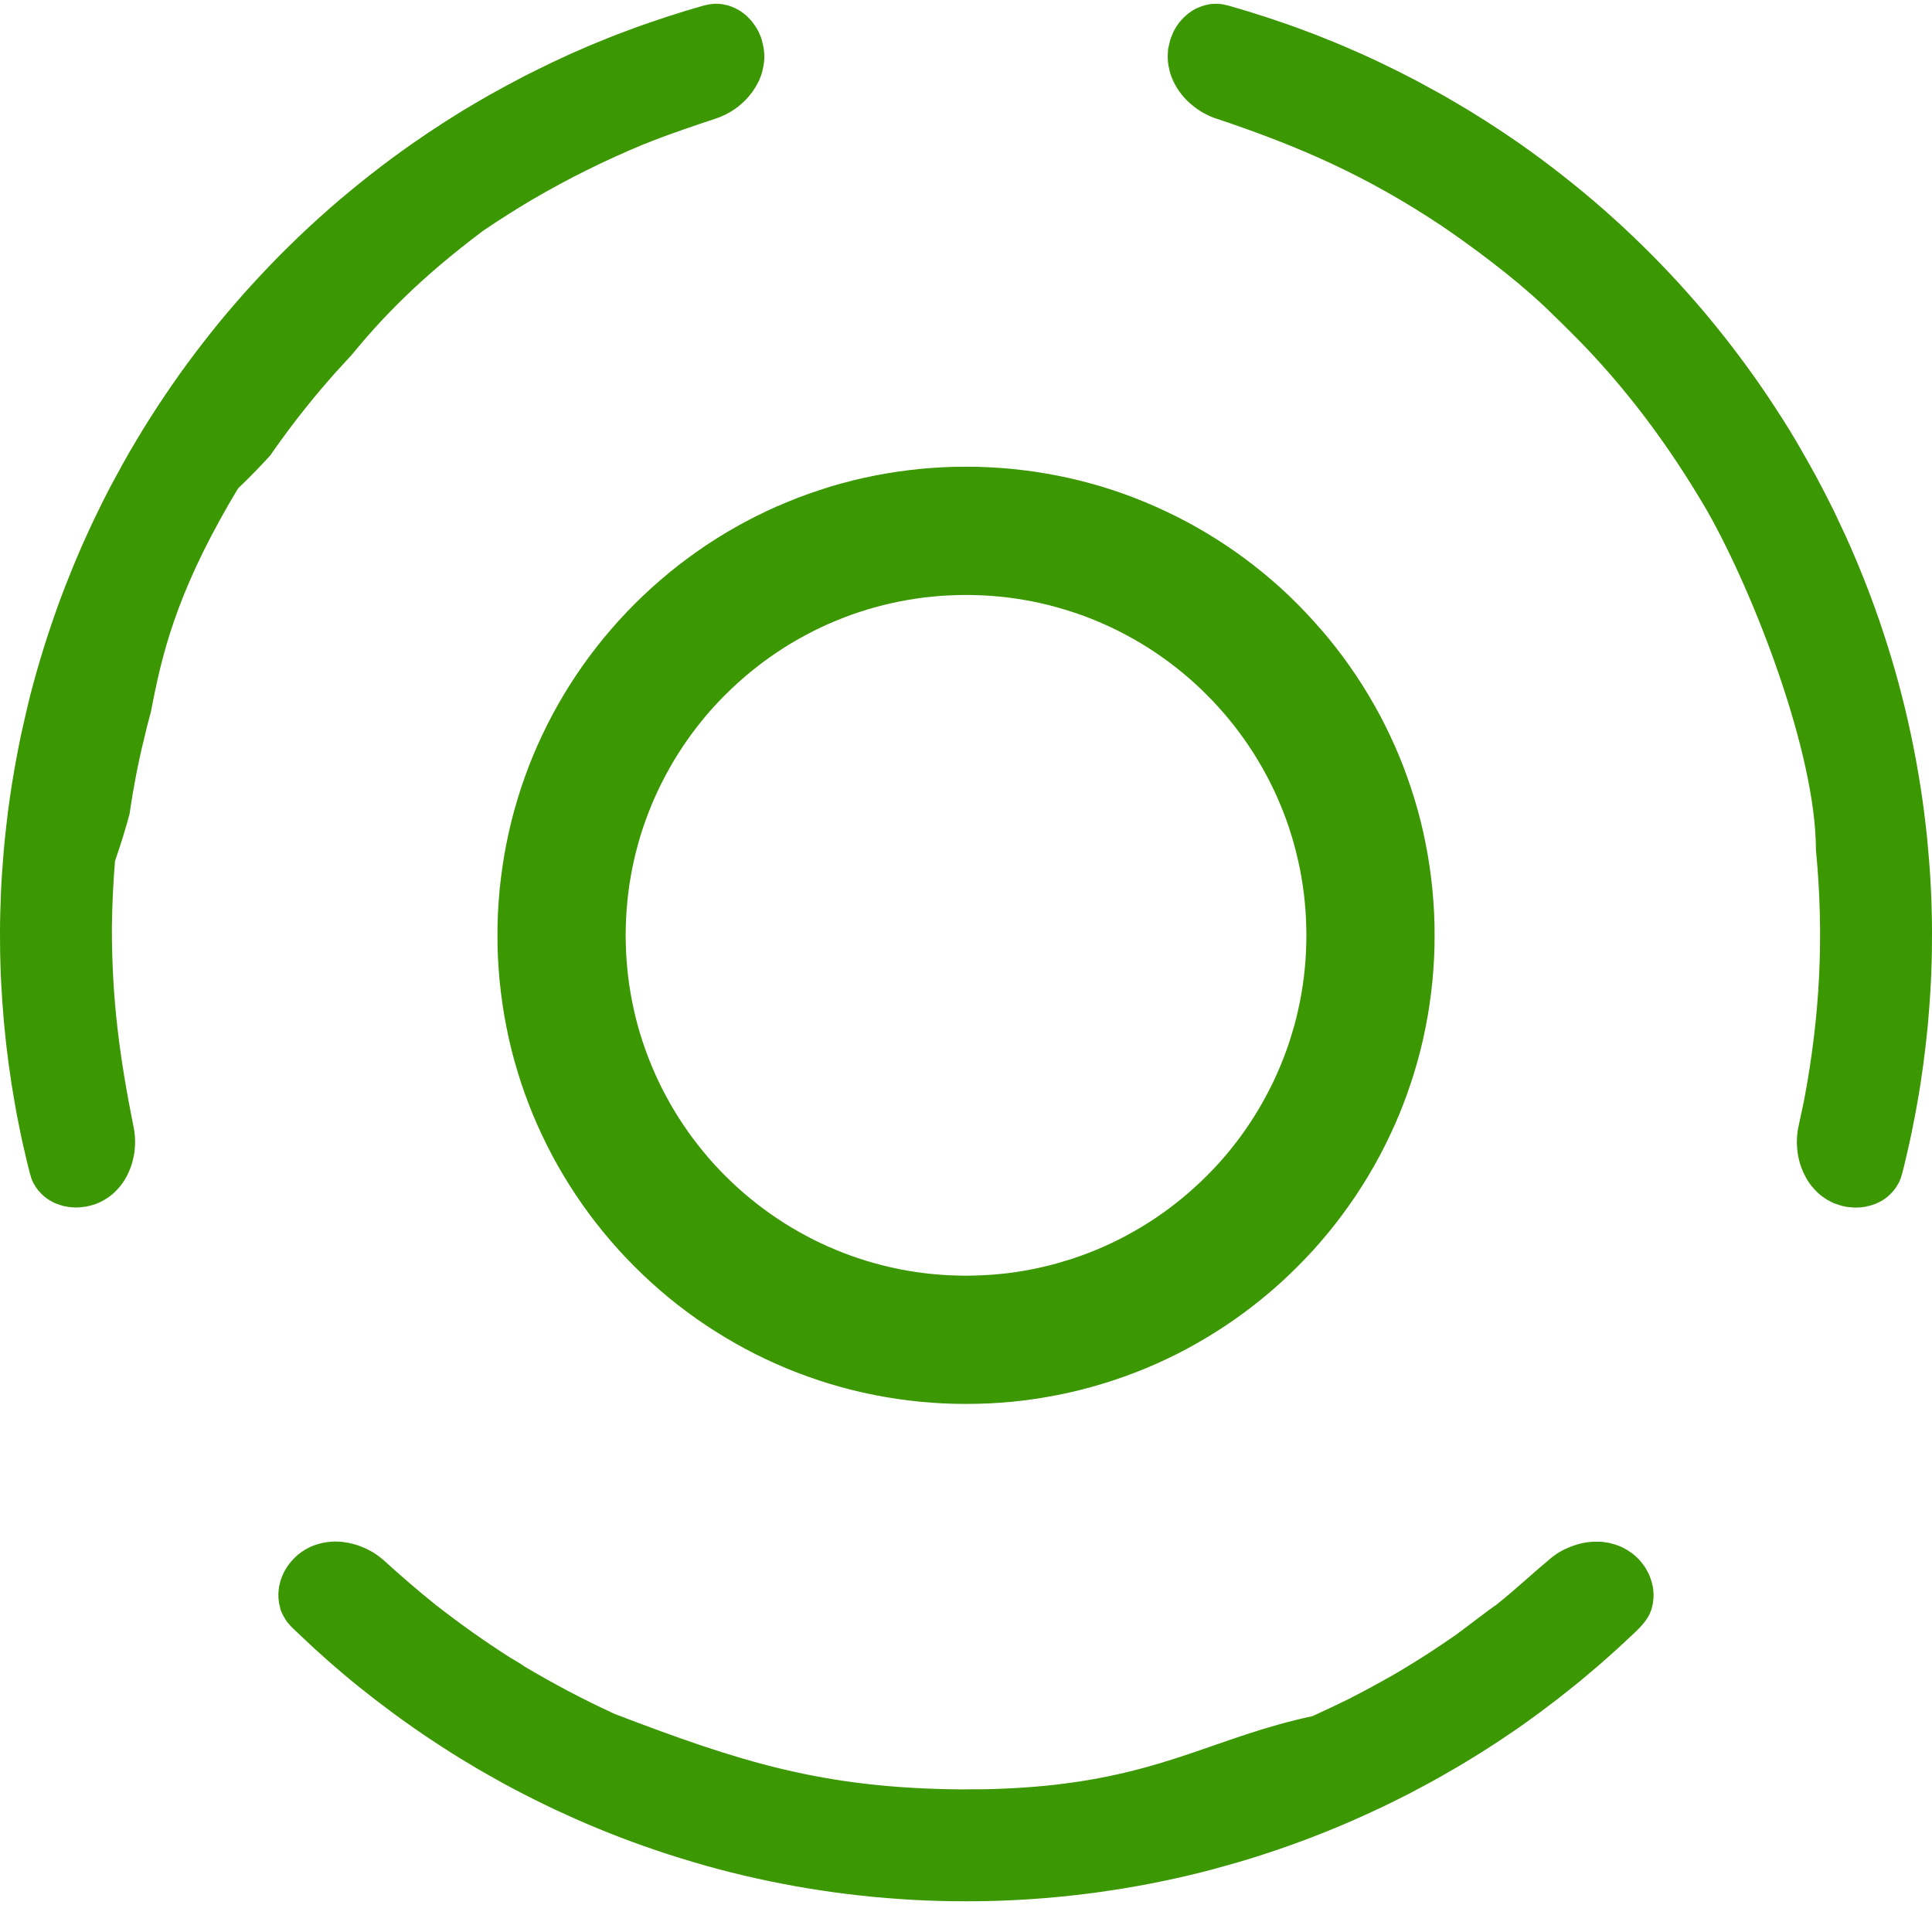 <?xml version="1.0" encoding="UTF-8"?>
<!DOCTYPE svg PUBLIC "-//W3C//DTD SVG 1.1//EN" "http://www.w3.org/Graphics/SVG/1.1/DTD/svg11.dtd">
<!-- Creator: CorelDRAW -->
<svg xmlns="http://www.w3.org/2000/svg" xml:space="preserve" width="143px" height="141px" version="1.1" style="shape-rendering:geometricPrecision; text-rendering:geometricPrecision; image-rendering:optimizeQuality; fill-rule:evenodd; clip-rule:evenodd"
viewBox="0 0 100.558 98.761"
 xmlns:xlink="http://www.w3.org/1999/xlink"
 xmlns:xodm="http://www.corel.com/coreldraw/odm/2003">
 <defs>
  <style type="text/css">
   <![CDATA[
    .fil0 {fill:#3B9702;fill-rule:nonzero}
   ]]>
  </style>
 </defs>
 <g id="Слой_x0020_1">
  <path class="fil0" d="M85.286 80.951l-0.121 -0.118 -0.115 -0.101 -0.096 -0.077 -0.256 -0.175 -0.233 -0.127 -0.118 -0.055 -0.131 -0.052 -0.13 -0.047 -0.306 -0.083 -0.148 -0.028 -0.289 -0.04c-0.145,-0.002 -0.286,-0.004 -0.432,0.001l-0.181 0.014 -0.137 0.017 -0.176 0.031 -0.145 0.03 -0.168 0.046 -0.167 0.052 -0.141 0.049 -0.317 0.134 -0.162 0.083 -0.134 0.074 -0.147 0.089 -0.249 0.18c-0.452,0.374 -0.857,0.73 -1.262,1.085 -0.543,0.477 -1.086,0.955 -1.66,1.411 -0.14,0.07 -1.829,1.368 -2.097,1.558 -0.477,0.329 -0.938,0.64 -1.422,0.957 -0.432,0.276 -0.847,0.536 -1.285,0.8l-0.566 0.334c-0.387,0.219 -0.766,0.43 -1.137,0.63 -0.394,0.213 -0.777,0.415 -1.15,0.606l-0.005 0.002c-0.32,0.157 -0.634,0.309 -0.944,0.456 -0.329,0.155 -0.644,0.301 -0.952,0.44 -4.914,1.053 -7.579,2.979 -13.817,3.615l-0.596 0.054 -0.588 0.044 -0.621 0.037 -0.472 0.023 -0.496 0.019 -0.477 0.011c-0.406,0.006 -0.808,0.008 -1.213,0.008 -7.187,-0.06 -11.463,-1.413 -18.031,-3.925 -0.822,-0.378 -1.613,-0.768 -2.393,-1.179 -0.782,-0.412 -1.549,-0.842 -2.323,-1.303 -0.121,-0.094 -0.573,-0.371 -0.713,-0.441 -0.683,-0.439 -1.337,-0.879 -1.978,-1.332 -0.651,-0.463 -1.285,-0.934 -1.915,-1.426l-0.006 -0.004c-0.502,-0.405 -0.962,-0.79 -1.399,-1.166 -0.4,-0.344 -0.849,-0.743 -1.343,-1.189l-0.125 -0.102 -0.153 -0.115 -0.133 -0.091 -0.141 -0.089 -0.296 -0.156 -0.324 -0.138 -0.137 -0.049 -0.189 -0.059 -0.315 -0.072 -0.295 -0.044 -0.177 -0.014 -0.146 -0.005 -0.145 0.001 -0.171 0.01 -0.206 0.027 -0.223 0.041 -0.259 0.068 -0.139 0.05 -0.143 0.057 -0.109 0.051 -0.151 0.078 -0.091 0.053 -0.137 0.09 -0.216 0.159 -0.104 0.094 -0.123 0.121 -0.167 0.187 -0.147 0.198 -0.122 0.193 -0.061 0.115 -0.052 0.109 -0.092 0.228 -0.052 0.17 -0.046 0.19 -0.02 0.107 -0.02 0.179 -0.011 0.166 0.008 0.223 0.028 0.239c0.027,0.123 0.054,0.244 0.086,0.365l0.1 0.227c0.053,0.102 0.112,0.197 0.176,0.3 0.1,0.16 0.123,0.148 0.242,0.3 0.093,0.097 0.199,0.197 0.303,0.296l0.91 0.855 0.769 0.69 0.787 0.677 0.422 0.351 0.423 0.343 0.824 0.647 0.843 0.636 0.45 0.33 0.64 0.453 0.645 0.445 0.662 0.436 0.662 0.428 0.443 0.276 0.928 0.558 0.682 0.389 0.684 0.383 0.472 0.255c0.366,0.193 0.734,0.382 1.104,0.567 0.315,0.158 0.689,0.34 1.119,0.545l1.071 0.486 0.571 0.249 0.589 0.246 0.59 0.24 0.601 0.233 0.58 0.218 0.601 0.217 0.621 0.215 0.634 0.211 0.664 0.209 0.668 0.202 0.641 0.187 0.675 0.184 0.663 0.171 0.646 0.157 0.672 0.154 0.682 0.146 0.656 0.13 0.657 0.123 0.696 0.12 0.677 0.107 0.685 0.098 0.675 0.087 0.677 0.079 0.695 0.072 0.677 0.058 0.675 0.051 0.689 0.043 0.67 0.032 0.68 0.023 0.727 0.015 0.671 0.003 0.671 -0.003 0.727 -0.015 0.679 -0.023 0.672 -0.032 0.689 -0.042 0.675 -0.051 0.673 -0.059 0.7 -0.072 0.679 -0.08 0.677 -0.086 0.688 -0.101 0.671 -0.104 0.683 -0.119 0.664 -0.122 0.658 -0.132 0.684 -0.146 0.668 -0.153 0.648 -0.157 0.623 -0.16 1.352 -0.379 0.661 -0.2 0.662 -0.209 0.648 -0.216 0.653 -0.227 0.646 -0.235 0.631 -0.238 0.65 -0.256 0.603 -0.247 0.639 -0.272 0.619 -0.274 0.659 -0.302 0.466 -0.219 0.509 -0.247 0.918 -0.463 0.928 -0.495 0.484 -0.266 0.907 -0.52 0.475 -0.281 0.879 -0.541 0.889 -0.572 0.873 -0.589 0.44 -0.306 0.839 -0.609 0.873 -0.659 0.612 -0.483 0.608 -0.488 0.823 -0.693 0.388 -0.335 0.782 -0.699 0.625 -0.583c0.363,-0.334 0.698,-0.644 0.944,-1.054l0.044 -0.084 0.051 -0.111 0.069 -0.179 0.042 -0.161 0.034 -0.16 0.03 -0.246 0.007 -0.219 -0.011 -0.174 -0.02 -0.173 -0.021 -0.113 -0.056 -0.217 -0.093 -0.273 -0.087 -0.188 -0.134 -0.24 -0.052 -0.08 -0.161 -0.213 -0.146 -0.165zm-24.377 -79.067l-0.111 0.473 -0.02 0.346 0 0.094 0.007 0.15 0.011 0.119 0.023 0.161 0.059 0.273 0.039 0.137 0.054 0.158 0.103 0.245 0.071 0.138 0.111 0.199 0.129 0.191 0.112 0.149 0.095 0.115 0.122 0.134 0.097 0.1 0.124 0.115 0.276 0.225 0.121 0.086 0.161 0.105 0.125 0.075 0.313 0.16 0.14 0.06 0.161 0.06c2.225,0.742 4.194,1.492 6.095,2.381 1.913,0.894 3.753,1.926 5.709,3.226l0.626 0.431c1.751,1.233 3.706,2.732 5.219,4.244 0.287,0.275 0.579,0.565 0.877,0.861 2.794,2.773 5.127,5.913 7.104,9.31 2.463,4.345 5.654,12.625 5.654,17.621 0.215,2.237 0.269,4.401 0.166,6.555 -0.105,2.157 -0.367,4.305 -0.786,6.508 -0.1,0.486 -0.21,0.968 -0.309,1.453l-0.024 0.15 -0.021 0.183 -0.012 0.166 -0.006 0.159 0.002 0.158 0.012 0.196 0.014 0.151 0.023 0.168 0.027 0.152 0.044 0.187 0.043 0.156 0.045 0.141 0.121 0.305 0.139 0.277 0.089 0.152 0.069 0.106 0.135 0.185 0.162 0.184 0.186 0.187 0.11 0.093 0.095 0.074 0.133 0.094 0.117 0.076 0.254 0.135 0.115 0.053c0.156,0.06 0.276,0.097 0.435,0.143l0.229 0.047 0.179 0.02 0.194 0.015 0.114 0.002 0.25 -0.012 0.219 -0.03 0.272 -0.065 0.233 -0.076 0.098 -0.04 0.201 -0.098 0.093 -0.054 0.104 -0.066 0.169 -0.129c0.089,-0.078 0.164,-0.151 0.236,-0.23 0.064,-0.068 0.128,-0.149 0.2,-0.253l0.11 -0.179 0.055 -0.106 0.079 -0.187 0.085 -0.281 0.122 -0.492 0.237 -1.022 0.106 -0.496 0.209 -1.049 0.185 -1.046 0.084 -0.515 0.152 -1.056 0.126 -1.026 0.114 -1.081 0.082 -1.043 0.037 -0.547 0.029 -0.509 0.023 -0.515 0.018 -0.53 0.012 -0.534 0.008 -1.055 -0.004 -0.523 -0.01 -0.523 -0.015 -0.539 -0.022 -0.536 -0.026 -0.515 -0.031 -0.502 -0.041 -0.553 -0.105 -1.214 -0.077 -0.692 -0.082 -0.677 -0.091 -0.676 -0.102 -0.682 -0.11 -0.665 -0.122 -0.69 -0.131 -0.679 -0.135 -0.661 -0.156 -0.706 -0.15 -0.644 -0.165 -0.66 -0.172 -0.658 -0.176 -0.631 -0.194 -0.661 -0.213 -0.69 -0.203 -0.63 -0.224 -0.667 -0.222 -0.628 -0.241 -0.654 -0.247 -0.643 -0.249 -0.622 -0.264 -0.637 -0.275 -0.639 -0.279 -0.621 -0.565 -1.2 -0.305 -0.608 -0.307 -0.599 -0.318 -0.603c-0.169,-0.309 -0.344,-0.624 -0.526,-0.945l-0.544 -0.944 -0.335 -0.556 -0.363 -0.579 -0.369 -0.571 -0.376 -0.569 -0.382 -0.56 -0.398 -0.567 -0.408 -0.563 -0.408 -0.549 -0.416 -0.546 -0.417 -0.529 -0.434 -0.538 -0.442 -0.534 -0.446 -0.519 -0.451 -0.511 -0.463 -0.514 -0.47 -0.505 -0.452 -0.474 -0.483 -0.492 -0.499 -0.496 -0.521 -0.5 -0.494 -0.466 -0.493 -0.449 -0.505 -0.449 -0.518 -0.448 -0.511 -0.429 -0.524 -0.427 -0.564 -0.449 -0.542 -0.42 -0.569 -0.428 -0.544 -0.399 -0.534 -0.381 -0.882 -0.602 -0.886 -0.579 -0.875 -0.546 -0.68 -0.406 -0.685 -0.399 -1.411 -0.771 -0.942 -0.483 -0.95 -0.462 -0.489 -0.23 -0.469 -0.214 -0.953 -0.416 -0.496 -0.206 -0.984 -0.394 -0.987 -0.369 -0.485 -0.172 -1.017 -0.345 -1.018 -0.322 -0.97 -0.285 -0.277 -0.065 -0.109 -0.016 -0.235 -0.019 -0.138 0.004 -0.158 0.011 -0.109 0.016c-0.143,0.029 -0.263,0.06 -0.377,0.1 -0.119,0.04 -0.233,0.09 -0.361,0.154l-0.181 0.11 -0.186 0.136 -0.202 0.18 -0.147 0.155 -0.09 0.112 -0.14 0.196 -0.121 0.202 -0.055 0.111 -0.137 0.34 -0.017 0.057zm-8.037 64.129l-0.423 0.057 -0.431 0.046 -0.43 0.037 -0.43 0.025 -0.45 0.016 -0.428 0.008 -0.428 -0.008 -0.448 -0.016 -0.432 -0.025 -0.429 -0.037 -0.433 -0.047 -0.421 -0.056 -0.436 -0.07 -0.43 -0.079 -0.417 -0.09 -0.431 -0.101 -0.425 -0.112 -0.407 -0.117c-0.084,-0.024 -0.22,-0.068 -0.397,-0.126l-0.425 -0.146 -0.395 -0.147 -0.417 -0.167 -0.407 -0.173 -0.39 -0.179 -0.385 -0.188 -0.39 -0.204 -0.381 -0.209 -0.372 -0.217 -0.372 -0.228 -0.367 -0.241 -0.359 -0.245 -0.354 -0.257 -0.343 -0.262 -0.342 -0.275 -0.331 -0.277 -0.322 -0.284 -0.315 -0.294 -0.323 -0.314 -0.306 -0.312 -0.294 -0.315 -0.283 -0.32 -0.281 -0.336 -0.278 -0.347 -0.261 -0.341 -0.255 -0.353 -0.251 -0.366 -0.241 -0.368 -0.228 -0.371 -0.216 -0.371 -0.209 -0.381 -0.205 -0.392 -0.188 -0.385 -0.179 -0.39 -0.17 -0.4 -0.16 -0.398 -0.155 -0.417 -0.143 -0.411 -0.13 -0.406 -0.121 -0.421 -0.109 -0.413 -0.101 -0.433 -0.09 -0.42 -0.079 -0.43 -0.07 -0.436 -0.057 -0.421 -0.046 -0.433 -0.037 -0.43 -0.026 -0.43 -0.016 -0.45 -0.007 -0.429 0.007 -0.428 0.016 -0.448 0.026 -0.432 0.037 -0.429 0.046 -0.432 0.057 -0.422 0.069 -0.431 0.08 -0.436 0.089 -0.421 0.102 -0.431 0.109 -0.413 0.12 -0.419 0.125 -0.395 0.146 -0.424 0.15 -0.4 0.165 -0.416c0.11,-0.264 0.228,-0.529 0.352,-0.79 0.119,-0.251 0.251,-0.512 0.394,-0.781 0.141,-0.263 0.285,-0.517 0.43,-0.76 0.149,-0.247 0.304,-0.492 0.464,-0.732 0.154,-0.229 0.312,-0.454 0.474,-0.673 0.16,-0.217 0.327,-0.433 0.501,-0.647 0.181,-0.223 0.358,-0.432 0.531,-0.625 0.188,-0.21 0.375,-0.409 0.56,-0.598 0.149,-0.151 0.297,-0.295 0.45,-0.443l0.326 -0.301 0.328 -0.291 0.329 -0.277 0.348 -0.278 0.338 -0.259 0.355 -0.257 0.357 -0.244 0.367 -0.241 0.37 -0.227 0.371 -0.216 0.384 -0.211 0.393 -0.205 0.385 -0.188 0.39 -0.179 0.404 -0.171 0.424 -0.17 0.393 -0.148 0.403 -0.137 0.418 -0.131 0.41 -0.119 0.425 -0.112 0.425 -0.1 0.417 -0.089 0.429 -0.079 0.436 -0.07 0.424 -0.058 0.431 -0.045 0.429 -0.038 0.43 -0.025 0.45 -0.016 0.427 -0.007 0.428 0.007 0.45 0.016 0.429 0.025 0.429 0.038 0.43 0.045 0.425 0.058 0.436 0.07 0.43 0.079 0.416 0.089 0.421 0.099 0.423 0.112c0.287,0.081 0.551,0.161 0.835,0.253l0.407 0.138 0.395 0.147 0.419 0.168 0.4 0.172c0.127,0.055 0.26,0.116 0.396,0.18l0.378 0.185 0.396 0.206 0.383 0.211 0.372 0.217 0.373 0.229 0.364 0.238 0.36 0.247 0.352 0.255 0.34 0.259 0.346 0.277 0.333 0.28 0.319 0.283 0.326 0.302c0.215,0.209 0.416,0.409 0.625,0.625l0.298 0.324 0.287 0.323 0.274 0.326 0.276 0.344 0.262 0.344 0.255 0.352 0.246 0.358 0.239 0.366 0.23 0.374 0.215 0.369 0.211 0.383 0.206 0.396 0.186 0.38 0.179 0.39 0.172 0.405 0.166 0.414 0.152 0.404 0.139 0.408 0.129 0.413 0.119 0.412 0.112 0.425 0.099 0.421 0.09 0.418 0.079 0.429 0.07 0.437 0.058 0.423 0.045 0.431 0.038 0.43 0.025 0.429 0.016 0.45 0.007 0.427 -0.007 0.429 -0.016 0.45 -0.025 0.43 -0.038 0.429 -0.045 0.429 -0.058 0.425 -0.07 0.437 -0.079 0.429 -0.091 0.426 -0.1 0.428 -0.108 0.406 -0.122 0.414 -0.129 0.418 -0.142 0.414 -0.148 0.395 -0.166 0.413c-0.114,0.275 -0.231,0.541 -0.35,0.793 -0.12,0.252 -0.252,0.513 -0.394,0.78 -0.14,0.262 -0.283,0.516 -0.429,0.758 -0.148,0.248 -0.304,0.494 -0.466,0.736 -0.154,0.23 -0.311,0.454 -0.47,0.67 -0.16,0.217 -0.329,0.435 -0.506,0.652 -0.167,0.207 -0.345,0.415 -0.53,0.623 -0.174,0.197 -0.361,0.397 -0.56,0.599l-0.454 0.447 -0.325 0.299 -0.326 0.29 -0.33 0.278 -0.341 0.273 -0.344 0.263 -0.352 0.254 -0.36 0.247 -0.365 0.239 -0.373 0.229 -0.374 0.217 -0.381 0.21 -0.386 0.202 -0.383 0.187 -0.399 0.184 -0.402 0.171 -0.419 0.168c-0.277,0.104 -0.54,0.197 -0.82,0.294 -0.274,0.086 -0.536,0.164 -0.813,0.243l-0.412 0.109 -0.431 0.102 -0.419 0.09 -0.43 0.079 -0.436 0.07zm8.899 3.997c0.345,-0.185 0.692,-0.382 1.039,-0.591 0.344,-0.206 0.682,-0.42 1.013,-0.642 0.331,-0.221 0.659,-0.452 0.981,-0.692 0.326,-0.242 0.642,-0.488 0.944,-0.737 0.312,-0.255 0.615,-0.517 0.908,-0.783 0.275,-0.249 0.565,-0.526 0.867,-0.829l0.436 -0.445 0.402 -0.43 0.393 -0.446 0.386 -0.459 0.373 -0.465 0.365 -0.481c0.112,-0.151 0.23,-0.314 0.353,-0.489l0.339 -0.491 0.324 -0.5c0.107,-0.167 0.212,-0.338 0.315,-0.509l0.306 -0.525 0.285 -0.518 0.274 -0.53c0.078,-0.155 0.167,-0.336 0.266,-0.546l0.255 -0.554c0.067,-0.15 0.144,-0.331 0.23,-0.537 0.08,-0.192 0.153,-0.374 0.218,-0.543l0.209 -0.568c0.057,-0.154 0.122,-0.344 0.196,-0.568l0.176 -0.56 0.171 -0.586c0.051,-0.183 0.1,-0.371 0.148,-0.564 0.052,-0.208 0.099,-0.404 0.138,-0.583 0.035,-0.156 0.076,-0.352 0.122,-0.586l0.11 -0.59 0.092 -0.58 0.082 -0.613 0.066 -0.583 0.051 -0.604 0.037 -0.603 0.022 -0.586 0.005 -0.609 -0.005 -0.61c-0.005,-0.188 -0.012,-0.383 -0.022,-0.584l-0.037 -0.603 -0.051 -0.604c-0.015,-0.156 -0.038,-0.356 -0.066,-0.589l-0.082 -0.605c-0.027,-0.191 -0.059,-0.385 -0.092,-0.583l-0.11 -0.588 -0.123 -0.592 -0.136 -0.575 -0.149 -0.567 -0.17 -0.584c-0.054,-0.181 -0.114,-0.369 -0.178,-0.562l-0.194 -0.563c-0.083,-0.236 -0.152,-0.421 -0.208,-0.569l-0.22 -0.551 -0.231 -0.538 -0.254 -0.551 -0.264 -0.543 -0.272 -0.526 -0.288 -0.52 -0.304 -0.522 -0.315 -0.511 -0.326 -0.501 -0.335 -0.487 -0.353 -0.488 -0.363 -0.477 -0.375 -0.469 -0.352 -0.415 -0.375 -0.425 -0.378 -0.412 -0.517 -0.535c-0.137,-0.139 -0.281,-0.279 -0.429,-0.421 -0.139,-0.134 -0.284,-0.269 -0.432,-0.403l-0.449 -0.396 -0.463 -0.39 -0.472 -0.378 -0.476 -0.362 -0.49 -0.354 -0.488 -0.335c-0.162,-0.108 -0.328,-0.217 -0.497,-0.324l-0.512 -0.315 -0.525 -0.306 -0.517 -0.285 -0.526 -0.272 -0.545 -0.265 -0.547 -0.252 -0.551 -0.236 -0.554 -0.223 -0.543 -0.203 -0.566 -0.195 -0.57 -0.182 -0.583 -0.167 -0.574 -0.15 -0.576 -0.137 -0.591 -0.123c-0.206,-0.041 -0.403,-0.078 -0.587,-0.109 -0.192,-0.033 -0.388,-0.065 -0.586,-0.094l-0.609 -0.081 -0.583 -0.066 -0.608 -0.051 -0.599 -0.037 -0.586 -0.022 -0.609 -0.005 -0.608 0.005 -0.587 0.022 -0.599 0.037 -0.608 0.051 -0.583 0.066 -0.608 0.081c-0.199,0.029 -0.395,0.061 -0.587,0.094 -0.183,0.031 -0.381,0.068 -0.587,0.109l-0.585 0.122c-0.166,0.037 -0.361,0.084 -0.58,0.138 -0.219,0.055 -0.415,0.107 -0.585,0.153 -0.193,0.053 -0.381,0.108 -0.561,0.163l-0.558 0.179 -0.536 0.183 -0.549 0.201c-0.39,0.154 -0.761,0.306 -1.147,0.471l-0.55 0.253 -0.543 0.265c-0.179,0.089 -0.354,0.18 -0.526,0.272l-0.519 0.286 -0.524 0.306 -0.514 0.317 -0.498 0.324 -0.492 0.339 -0.484 0.349 -0.479 0.365 -0.466 0.374 -0.463 0.391 -0.448 0.394 -0.433 0.404 -0.44 0.428 -0.431 0.443 -0.395 0.423 -0.397 0.451 -0.395 0.467 -0.372 0.465 -0.367 0.482 -0.353 0.488 -0.334 0.486 -0.327 0.502 -0.314 0.509 -0.306 0.526 -0.286 0.517 -0.272 0.526 -0.264 0.543 -0.253 0.55c-0.076,0.169 -0.153,0.349 -0.231,0.539l-0.218 0.543 -0.213 0.578 -0.195 0.568c-0.059,0.179 -0.117,0.364 -0.174,0.553l-0.17 0.583c-0.047,0.172 -0.098,0.363 -0.149,0.57l-0.138 0.581 -0.122 0.586 -0.11 0.589c-0.033,0.19 -0.064,0.385 -0.092,0.582l-0.082 0.611 -0.066 0.583 -0.051 0.604 -0.037 0.603 -0.022 0.584 -0.005 0.611 0.005 0.608c0.004,0.19 0.012,0.386 0.022,0.589l0.038 0.606 0.05 0.6 0.066 0.583 0.081 0.609c0.029,0.196 0.06,0.39 0.093,0.581 0.031,0.185 0.069,0.384 0.11,0.592 0.045,0.233 0.086,0.428 0.121,0.586l0.139 0.581c0.052,0.21 0.102,0.4 0.149,0.571l0.17 0.581c0.06,0.202 0.12,0.393 0.178,0.571l0.191 0.552c0.072,0.204 0.144,0.396 0.213,0.576l0.218 0.545 0.231 0.538 0.252 0.549 0.265 0.543c0.089,0.18 0.181,0.356 0.273,0.529l0.286 0.518 0.305 0.523 0.315 0.509 0.327 0.504 0.335 0.487c0.122,0.174 0.24,0.337 0.352,0.487l0.365 0.479 0.373 0.466 0.395 0.469 0.399 0.452 0.404 0.433 0.418 0.428 0.426 0.416 0.444 0.412 0.455 0.404 0.452 0.382 0.466 0.373c0.153,0.119 0.313,0.242 0.483,0.368l0.489 0.353 0.491 0.338 0.503 0.326 0.509 0.314 0.526 0.307 0.517 0.285 0.527 0.273 0.547 0.267 0.548 0.251c0.187,0.084 0.365,0.16 0.536,0.231l0.546 0.218 0.573 0.21 0.562 0.194 0.562 0.178 0.582 0.17c0.183,0.05 0.374,0.1 0.57,0.149l0.58 0.138 0.586 0.122 0.59 0.11 0.585 0.093 0.604 0.081 0.588 0.066 0.604 0.05 0.604 0.038 0.586 0.021 0.608 0.006c0.428,0 0.833,-0.01 1.213,-0.028 0.407,-0.019 0.805,-0.048 1.192,-0.086 0.379,-0.036 0.773,-0.085 1.178,-0.145 0.393,-0.058 0.79,-0.127 1.19,-0.206 0.398,-0.078 0.785,-0.165 1.159,-0.258 0.381,-0.096 0.765,-0.202 1.151,-0.319 0.361,-0.108 0.742,-0.234 1.139,-0.376 0.395,-0.141 0.766,-0.283 1.11,-0.426 0.36,-0.148 0.724,-0.31 1.091,-0.484 0.371,-0.175 0.728,-0.354 1.068,-0.536zm-55.028 -27.838l0.075 -0.502 0.096 -0.593 0.103 -0.571 0.113 -0.597 0.119 -0.574 0.127 -0.568 0.287 -1.193 0.152 -0.576 0.041 -0.147c0.572,-3.024 1.316,-6.067 4.079,-10.857 0.139,-0.242 0.291,-0.497 0.455,-0.768 0.621,-0.591 1.172,-1.162 1.676,-1.718l0.035 -0.052 0.341 -0.482 0.359 -0.496 0.347 -0.467 0.37 -0.483 0.389 -0.493 0.369 -0.455 0.372 -0.448 0.396 -0.461 0.407 -0.465 0.809 -0.883 0.027 -0.028c1.583,-1.927 3.527,-3.98 6.859,-6.48 0.426,-0.287 0.845,-0.562 1.267,-0.831 0.418,-0.265 0.846,-0.528 1.295,-0.794l0.004 -0.002c0.951,-0.555 1.888,-1.061 2.842,-1.534 0.954,-0.473 1.924,-0.913 2.942,-1.337 0.073,-0.019 0.343,-0.128 0.415,-0.164 1.133,-0.439 2.194,-0.794 3.326,-1.172l0.238 -0.085 0.313 -0.14 0.139 -0.076 0.152 -0.091 0.138 -0.089 0.208 -0.151 0.207 -0.177 0.105 -0.097 0.11 -0.111 0.108 -0.12 0.203 -0.254 0.172 -0.263 0.17 -0.313 0.1 -0.246 0.037 -0.11 0.044 -0.157 0.063 -0.295 0.019 -0.139 0.012 -0.119 0.007 -0.154 -0.001 -0.119 -0.009 -0.154 -0.014 -0.132 -0.017 -0.109 -0.042 -0.195 -0.046 -0.19 -0.063 -0.19 -0.094 -0.222 -0.051 -0.099 -0.068 -0.119 -0.099 -0.149 -0.121 -0.167 -0.058 -0.071c-0.081,-0.089 -0.161,-0.172 -0.247,-0.256l-0.181 -0.145 -0.208 -0.14 -0.191 -0.103c-0.131,-0.059 -0.251,-0.11 -0.389,-0.15l-0.271 -0.057 -0.201 -0.023 -0.177 -0.004 -0.253 0.021 -0.092 0.015 -0.247 0.054 -1.001 0.294 -1.016 0.322 -1.018 0.345 -0.487 0.173 -0.975 0.364 -0.508 0.2 -0.974 0.399 -0.945 0.412 -0.983 0.456 -0.715 0.349 -0.714 0.356 -0.933 0.495 -0.927 0.509 -0.687 0.399 -0.682 0.405 -0.877 0.549 -0.888 0.581 -0.88 0.602 -0.556 0.395 -0.544 0.398 -0.548 0.413 -0.546 0.423 -0.573 0.457 -0.515 0.422 -0.511 0.428 -0.513 0.443 -0.519 0.464 -0.498 0.453 -0.496 0.467 -0.494 0.478 -0.484 0.479 -0.476 0.485 -0.467 0.491 -0.486 0.522 -0.476 0.524 -0.446 0.51 -0.436 0.508 -0.431 0.516 -0.43 0.533 -0.421 0.538 -0.42 0.548 -0.413 0.553 -0.401 0.555 -0.401 0.574 -0.385 0.564 -0.378 0.571 -0.382 0.593 -0.354 0.567c-0.235,0.39 -0.469,0.778 -0.698,1.171l-0.378 0.668 -0.62 1.144 -0.307 0.599 -0.313 0.631 -0.293 0.607 -0.29 0.628 -0.265 0.587c-0.055,0.137 -0.132,0.312 -0.21,0.49l-0.096 0.223 -0.239 0.579 -0.264 0.66 -0.234 0.605 -0.232 0.63 -0.232 0.66 -0.224 0.664 -0.206 0.636 -0.213 0.691 -0.195 0.665c-0.12,0.431 -0.239,0.858 -0.351,1.291 -0.088,0.349 -0.159,0.655 -0.229,0.958l-0.24 1.06 -0.132 0.644 -0.131 0.683 -0.121 0.686 -0.112 0.672 -0.1 0.675 -0.093 0.676 -0.08 0.677 -0.076 0.692 -0.064 0.676 -0.083 1.085 -0.032 0.504 -0.026 0.511 -0.038 1.077 -0.01 0.524 -0.005 0.524 0.008 1.062 0.013 0.528 0.017 0.537 0.024 0.514 0.064 1.049 0.085 1.045 0.11 1.081 0.128 1.03 0.15 1.043 0.131 0.78 0.136 0.782 0.211 1.051 0.107 0.496 0.242 1.036 0.131 0.52 0.086 0.286 0.076 0.172 0.03 0.06 0.122 0.201 0.118 0.163c0.046,0.054 0.098,0.109 0.157,0.168l0.157 0.148 0.183 0.136 0.094 0.062 0.209 0.115 0.069 0.032 0.131 0.051 0.234 0.078 0.098 0.026 0.245 0.046 0.135 0.016 0.232 0.012 0.122 -0.002 0.116 -0.007 0.278 -0.033 0.222 -0.047 0.245 -0.069 0.158 -0.062 0.161 -0.07 0.104 -0.053 0.135 -0.079 0.116 -0.073 0.11 -0.077 0.113 -0.087 0.108 -0.092 0.09 -0.086 0.103 -0.108 0.157 -0.179 0.126 -0.173 0.077 -0.117 0.08 -0.136 0.08 -0.151 0.06 -0.126 0.126 -0.313 0.046 -0.143 0.048 -0.178 0.038 -0.163 0.032 -0.172 0.022 -0.157 0.013 -0.151 0.011 -0.195 0.002 -0.157 -0.006 -0.171 -0.012 -0.162 -0.019 -0.161 -0.023 -0.138c-0.371,-1.853 -0.657,-3.515 -0.852,-5.2 -0.194,-1.673 -0.296,-3.368 -0.297,-5.294l0 -0.005c0.009,-0.591 0.026,-1.164 0.052,-1.726 0.029,-0.592 0.065,-1.164 0.111,-1.722 0.305,-0.87 0.551,-1.678 0.757,-2.444z"/>
 </g>
</svg>
